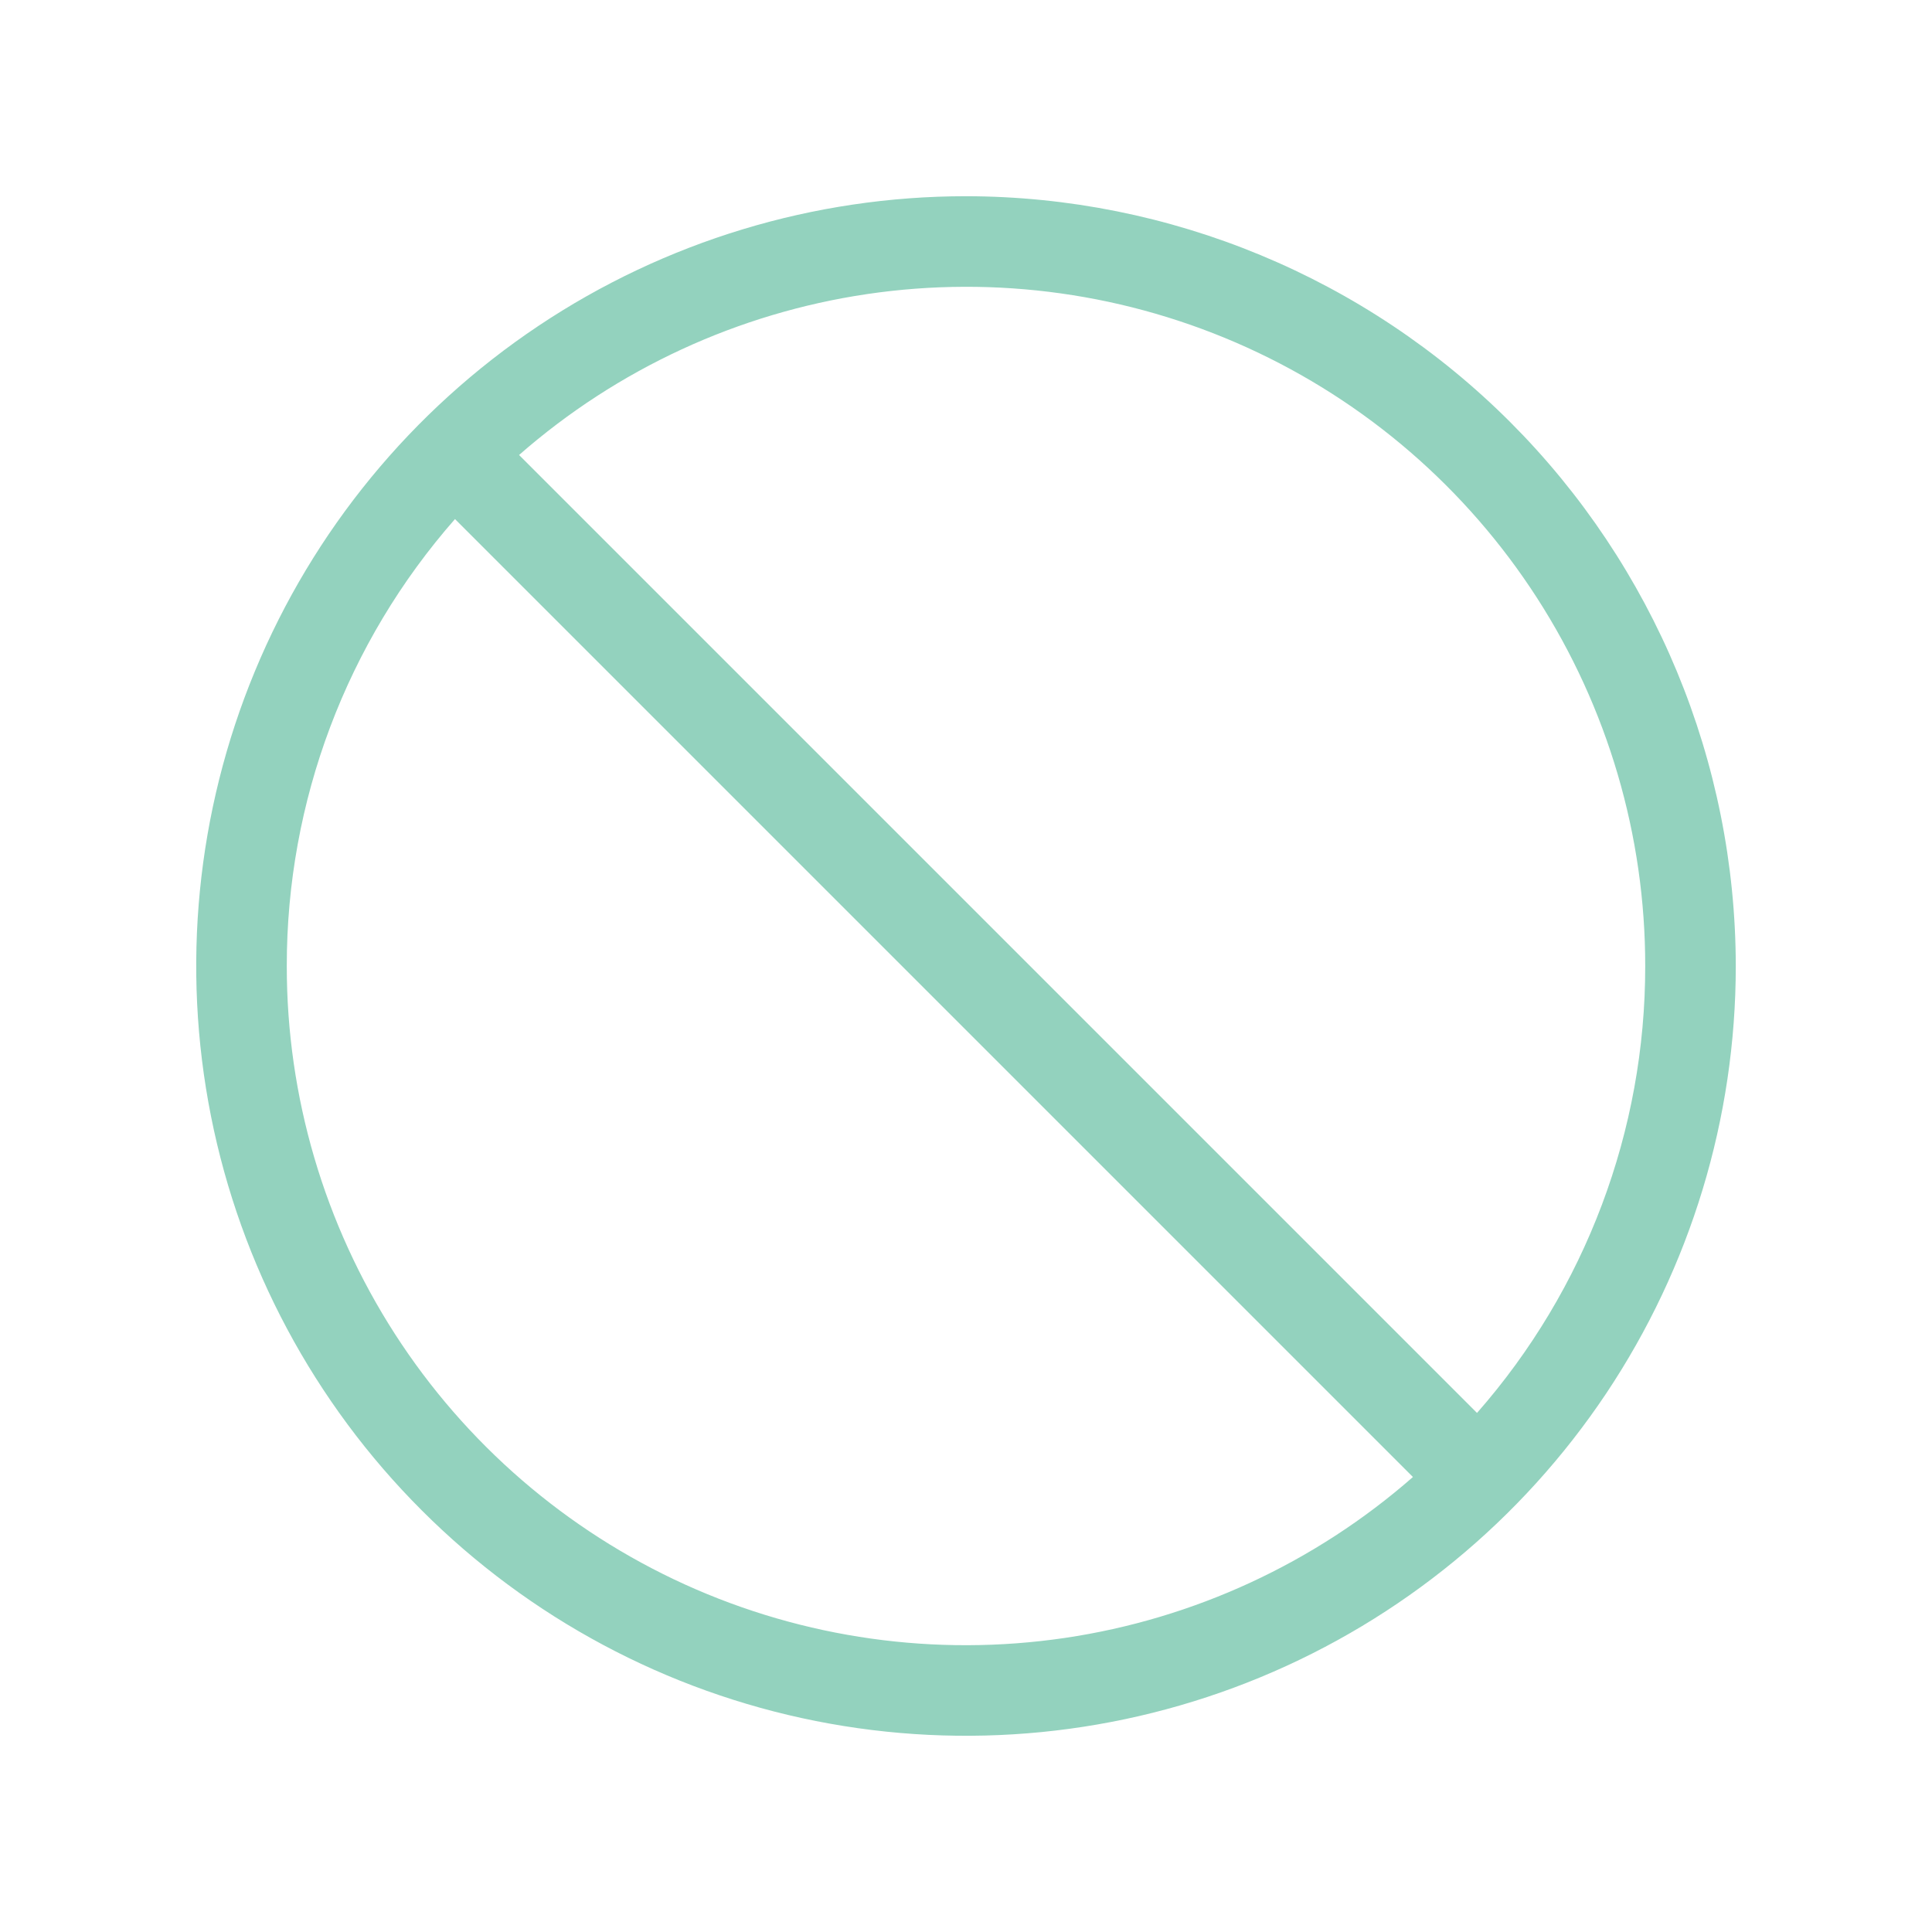 <svg width="48" height="48" viewBox="0 0 48 48" fill="none" xmlns="http://www.w3.org/2000/svg">
<path d="M24 4.875C20.217 4.875 16.52 5.997 13.375 8.098C10.23 10.2 7.778 13.187 6.331 16.681C4.883 20.176 4.505 24.021 5.242 27.731C5.98 31.441 7.802 34.849 10.477 37.523C13.151 40.198 16.559 42.02 20.269 42.758C23.979 43.495 27.824 43.117 31.319 41.669C34.813 40.222 37.8 37.77 39.902 34.625C42.003 31.48 43.125 27.783 43.125 24C43.119 18.93 41.102 14.069 37.517 10.483C33.931 6.898 29.07 4.881 24 4.875ZM40.875 24C40.879 28.086 39.393 32.034 36.696 35.104L12.896 11.304C15.335 9.168 18.337 7.78 21.544 7.306C24.751 6.833 28.026 7.293 30.978 8.632C33.931 9.972 36.434 12.134 38.189 14.859C39.944 17.585 40.877 20.758 40.875 24ZM7.125 24C7.121 19.914 8.607 15.966 11.304 12.896L35.104 36.696C32.665 38.832 29.663 40.22 26.456 40.694C23.249 41.167 19.974 40.707 17.022 39.368C14.07 38.028 11.566 35.866 9.811 33.141C8.056 30.415 7.123 27.242 7.125 24Z" fill="#93D2BE"/>
</svg>
